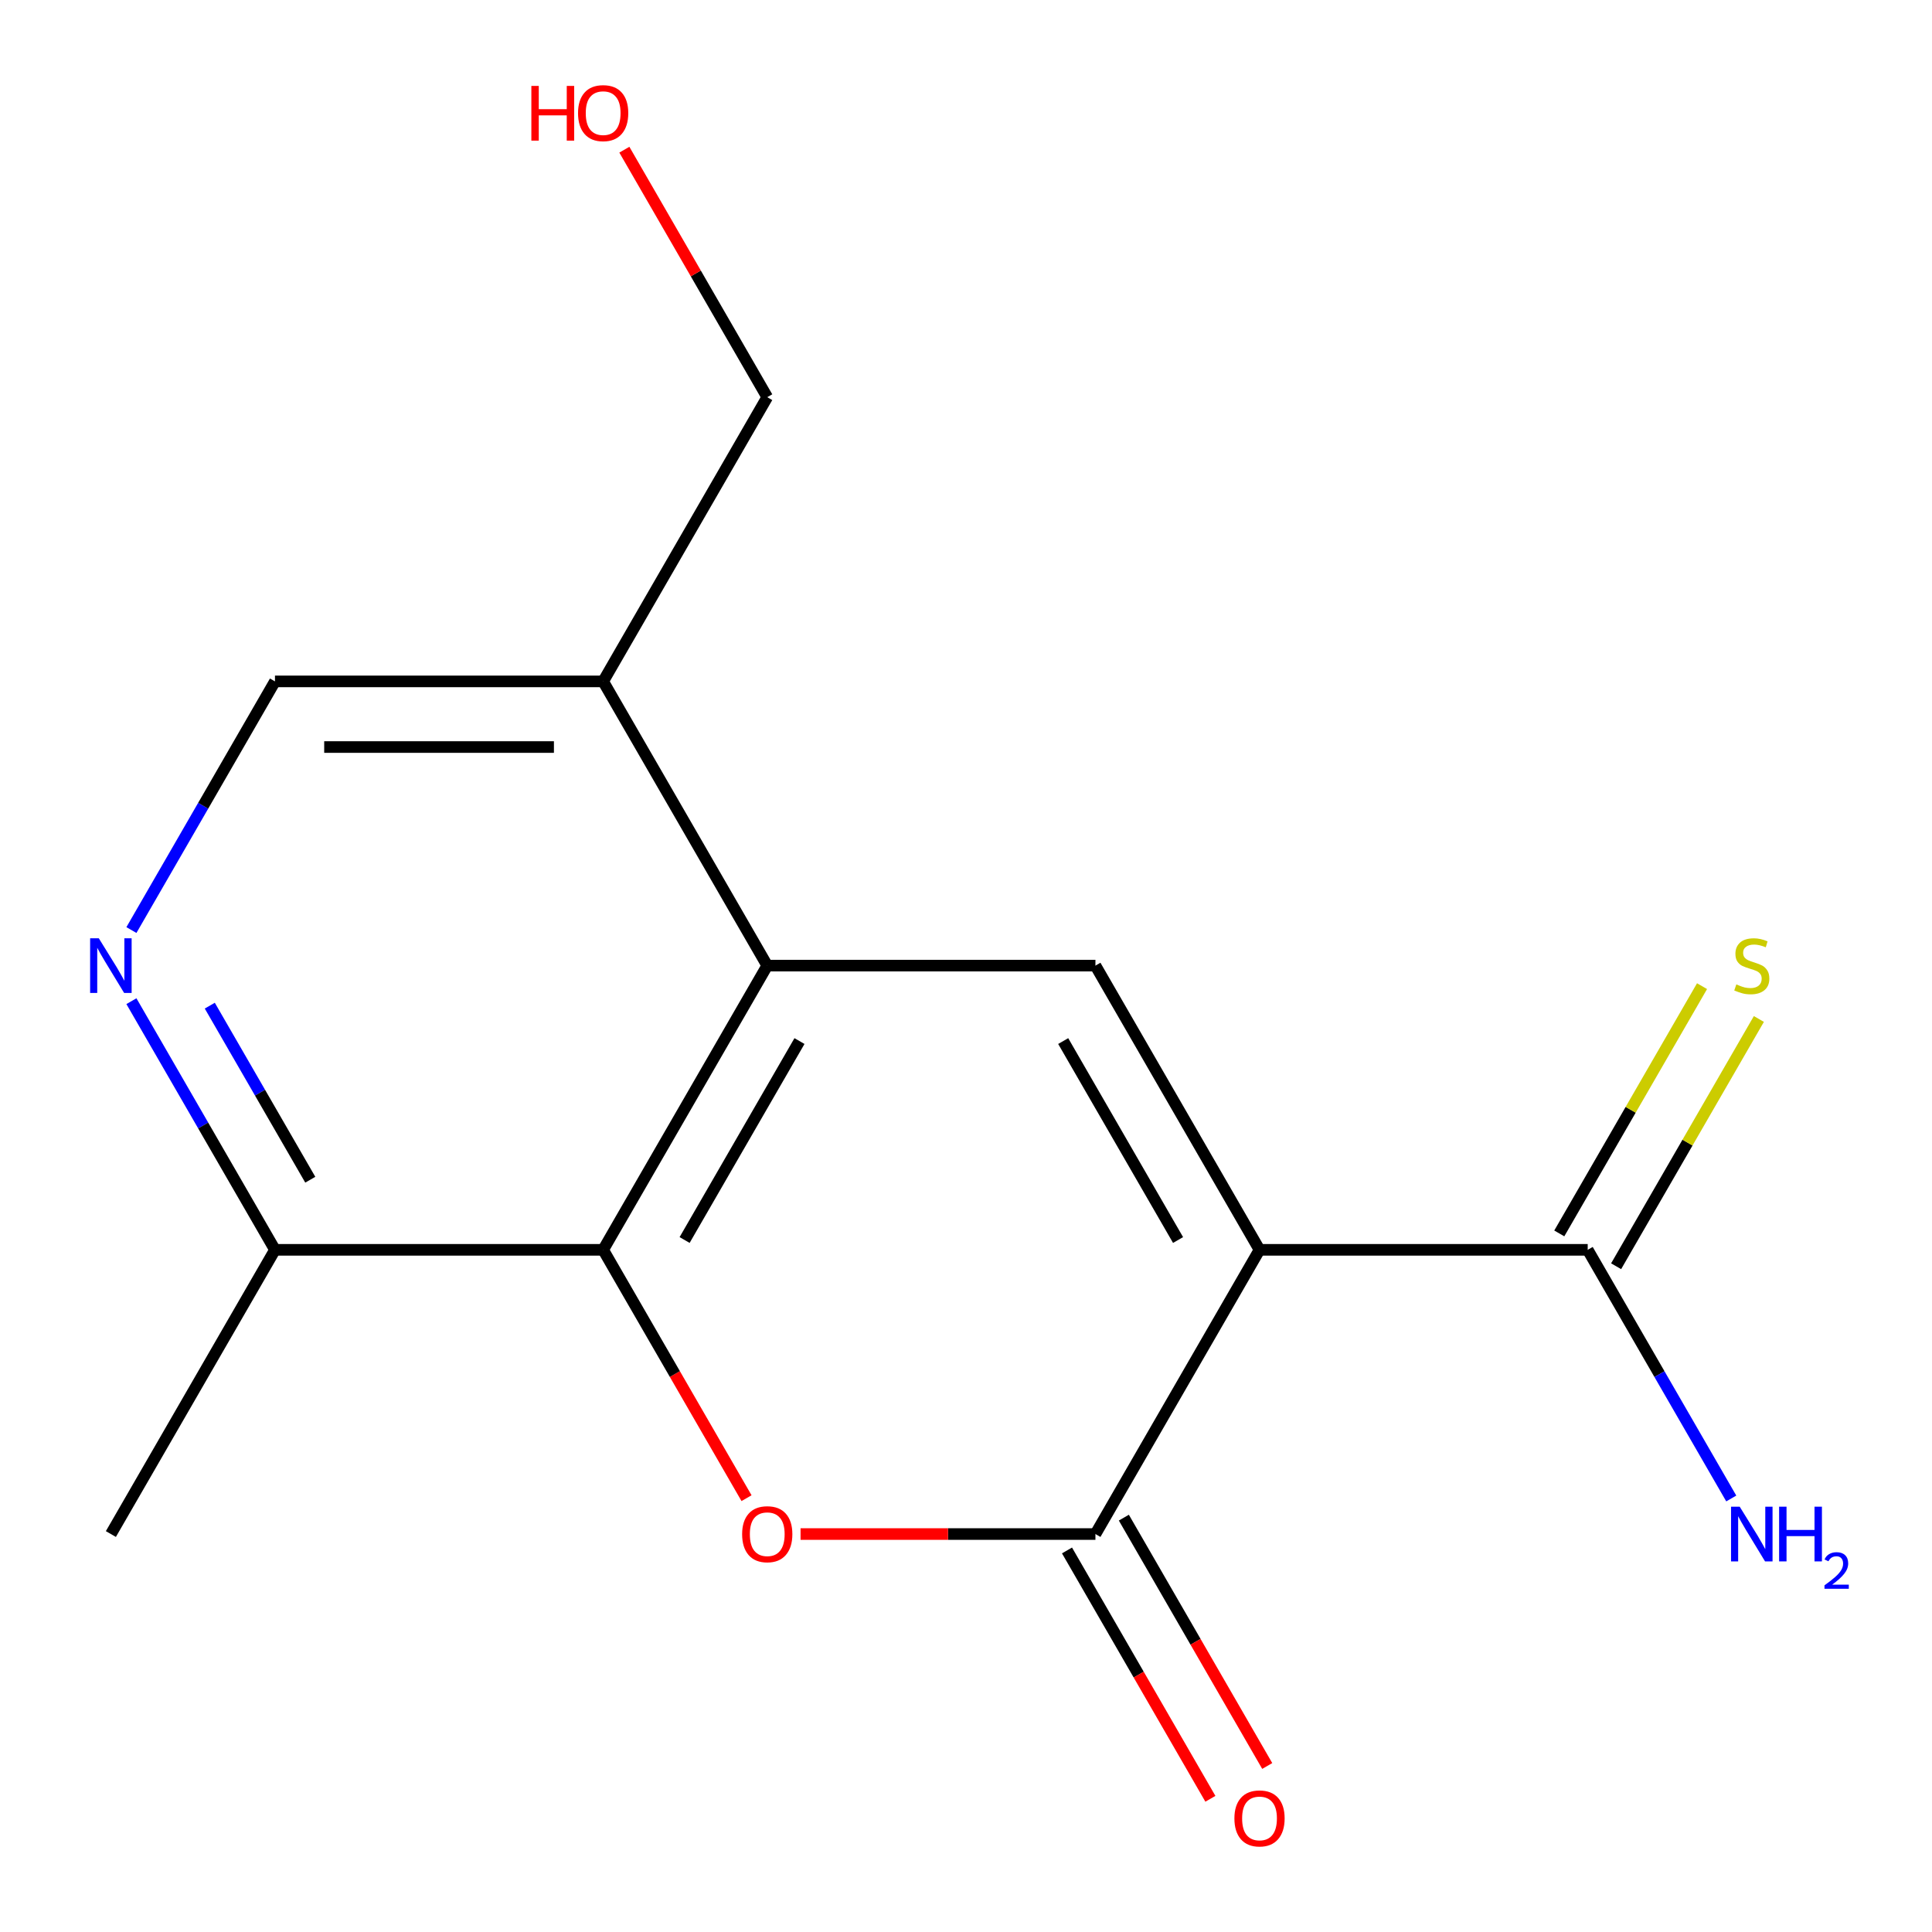 <?xml version='1.0' encoding='iso-8859-1'?>
<svg version='1.1' baseProfile='full'
              xmlns='http://www.w3.org/2000/svg'
                      xmlns:rdkit='http://www.rdkit.org/xml'
                      xmlns:xlink='http://www.w3.org/1999/xlink'
                  xml:space='preserve'
width='1000px' height='1000px' viewBox='0 0 1000 1000'>
<!-- END OF HEADER -->
<rect style='opacity:1.0;fill:#FFFFFF;stroke:none' width='1000' height='1000' x='0' y='0'> </rect>
<path class='bond-0' d='M 651.925,646.909 L 566.992,794.018' style='fill:none;fill-rule:evenodd;stroke:#000000;stroke-width:6px;stroke-linecap:butt;stroke-linejoin:miter;stroke-opacity:1' />
<path class='bond-2' d='M 651.925,646.909 L 566.992,499.8' style='fill:none;fill-rule:evenodd;stroke:#000000;stroke-width:6px;stroke-linecap:butt;stroke-linejoin:miter;stroke-opacity:1' />
<path class='bond-2' d='M 609.763,641.83 L 550.31,538.853' style='fill:none;fill-rule:evenodd;stroke:#000000;stroke-width:6px;stroke-linecap:butt;stroke-linejoin:miter;stroke-opacity:1' />
<path class='bond-5' d='M 651.925,646.909 L 821.792,646.909' style='fill:none;fill-rule:evenodd;stroke:#000000;stroke-width:6px;stroke-linecap:butt;stroke-linejoin:miter;stroke-opacity:1' />
<path class='bond-1' d='M 566.992,794.018 L 490.682,794.018' style='fill:none;fill-rule:evenodd;stroke:#000000;stroke-width:6px;stroke-linecap:butt;stroke-linejoin:miter;stroke-opacity:1' />
<path class='bond-1' d='M 490.682,794.018 L 414.371,794.018' style='fill:none;fill-rule:evenodd;stroke:#FF0000;stroke-width:6px;stroke-linecap:butt;stroke-linejoin:miter;stroke-opacity:1' />
<path class='bond-10' d='M 552.281,802.512 L 589.388,866.783' style='fill:none;fill-rule:evenodd;stroke:#000000;stroke-width:6px;stroke-linecap:butt;stroke-linejoin:miter;stroke-opacity:1' />
<path class='bond-10' d='M 589.388,866.783 L 626.495,931.054' style='fill:none;fill-rule:evenodd;stroke:#FF0000;stroke-width:6px;stroke-linecap:butt;stroke-linejoin:miter;stroke-opacity:1' />
<path class='bond-10' d='M 581.703,785.525 L 618.81,849.796' style='fill:none;fill-rule:evenodd;stroke:#000000;stroke-width:6px;stroke-linecap:butt;stroke-linejoin:miter;stroke-opacity:1' />
<path class='bond-10' d='M 618.81,849.796 L 655.917,914.068' style='fill:none;fill-rule:evenodd;stroke:#FF0000;stroke-width:6px;stroke-linecap:butt;stroke-linejoin:miter;stroke-opacity:1' />
<path class='bond-16' d='M 386.405,775.452 L 349.298,711.18' style='fill:none;fill-rule:evenodd;stroke:#FF0000;stroke-width:6px;stroke-linecap:butt;stroke-linejoin:miter;stroke-opacity:1' />
<path class='bond-16' d='M 349.298,711.18 L 312.191,646.909' style='fill:none;fill-rule:evenodd;stroke:#000000;stroke-width:6px;stroke-linecap:butt;stroke-linejoin:miter;stroke-opacity:1' />
<path class='bond-3' d='M 566.992,499.8 L 397.125,499.8' style='fill:none;fill-rule:evenodd;stroke:#000000;stroke-width:6px;stroke-linecap:butt;stroke-linejoin:miter;stroke-opacity:1' />
<path class='bond-4' d='M 397.125,499.8 L 312.191,646.909' style='fill:none;fill-rule:evenodd;stroke:#000000;stroke-width:6px;stroke-linecap:butt;stroke-linejoin:miter;stroke-opacity:1' />
<path class='bond-4' d='M 413.807,538.853 L 354.353,641.83' style='fill:none;fill-rule:evenodd;stroke:#000000;stroke-width:6px;stroke-linecap:butt;stroke-linejoin:miter;stroke-opacity:1' />
<path class='bond-7' d='M 397.125,499.8 L 312.191,352.691' style='fill:none;fill-rule:evenodd;stroke:#000000;stroke-width:6px;stroke-linecap:butt;stroke-linejoin:miter;stroke-opacity:1' />
<path class='bond-8' d='M 312.191,646.909 L 142.324,646.909' style='fill:none;fill-rule:evenodd;stroke:#000000;stroke-width:6px;stroke-linecap:butt;stroke-linejoin:miter;stroke-opacity:1' />
<path class='bond-9' d='M 836.503,655.403 L 873.449,591.411' style='fill:none;fill-rule:evenodd;stroke:#000000;stroke-width:6px;stroke-linecap:butt;stroke-linejoin:miter;stroke-opacity:1' />
<path class='bond-9' d='M 873.449,591.411 L 910.394,527.42' style='fill:none;fill-rule:evenodd;stroke:#CCCC00;stroke-width:6px;stroke-linecap:butt;stroke-linejoin:miter;stroke-opacity:1' />
<path class='bond-9' d='M 807.081,638.416 L 844.027,574.425' style='fill:none;fill-rule:evenodd;stroke:#000000;stroke-width:6px;stroke-linecap:butt;stroke-linejoin:miter;stroke-opacity:1' />
<path class='bond-9' d='M 844.027,574.425 L 880.972,510.433' style='fill:none;fill-rule:evenodd;stroke:#CCCC00;stroke-width:6px;stroke-linecap:butt;stroke-linejoin:miter;stroke-opacity:1' />
<path class='bond-12' d='M 821.792,646.909 L 858.946,711.26' style='fill:none;fill-rule:evenodd;stroke:#000000;stroke-width:6px;stroke-linecap:butt;stroke-linejoin:miter;stroke-opacity:1' />
<path class='bond-12' d='M 858.946,711.26 L 896.099,775.612' style='fill:none;fill-rule:evenodd;stroke:#0000FF;stroke-width:6px;stroke-linecap:butt;stroke-linejoin:miter;stroke-opacity:1' />
<path class='bond-6' d='M 68.018,481.393 L 105.171,417.042' style='fill:none;fill-rule:evenodd;stroke:#0000FF;stroke-width:6px;stroke-linecap:butt;stroke-linejoin:miter;stroke-opacity:1' />
<path class='bond-6' d='M 105.171,417.042 L 142.324,352.691' style='fill:none;fill-rule:evenodd;stroke:#000000;stroke-width:6px;stroke-linecap:butt;stroke-linejoin:miter;stroke-opacity:1' />
<path class='bond-17' d='M 68.018,518.207 L 105.171,582.558' style='fill:none;fill-rule:evenodd;stroke:#0000FF;stroke-width:6px;stroke-linecap:butt;stroke-linejoin:miter;stroke-opacity:1' />
<path class='bond-17' d='M 105.171,582.558 L 142.324,646.909' style='fill:none;fill-rule:evenodd;stroke:#000000;stroke-width:6px;stroke-linecap:butt;stroke-linejoin:miter;stroke-opacity:1' />
<path class='bond-17' d='M 108.585,520.525 L 134.593,565.571' style='fill:none;fill-rule:evenodd;stroke:#0000FF;stroke-width:6px;stroke-linecap:butt;stroke-linejoin:miter;stroke-opacity:1' />
<path class='bond-17' d='M 134.593,565.571 L 160.6,610.617' style='fill:none;fill-rule:evenodd;stroke:#000000;stroke-width:6px;stroke-linecap:butt;stroke-linejoin:miter;stroke-opacity:1' />
<path class='bond-11' d='M 312.191,352.691 L 142.324,352.691' style='fill:none;fill-rule:evenodd;stroke:#000000;stroke-width:6px;stroke-linecap:butt;stroke-linejoin:miter;stroke-opacity:1' />
<path class='bond-11' d='M 286.711,386.664 L 167.804,386.664' style='fill:none;fill-rule:evenodd;stroke:#000000;stroke-width:6px;stroke-linecap:butt;stroke-linejoin:miter;stroke-opacity:1' />
<path class='bond-13' d='M 312.191,352.691 L 397.125,205.582' style='fill:none;fill-rule:evenodd;stroke:#000000;stroke-width:6px;stroke-linecap:butt;stroke-linejoin:miter;stroke-opacity:1' />
<path class='bond-15' d='M 142.324,646.909 L 57.391,794.018' style='fill:none;fill-rule:evenodd;stroke:#000000;stroke-width:6px;stroke-linecap:butt;stroke-linejoin:miter;stroke-opacity:1' />
<path class='bond-14' d='M 397.125,205.582 L 360.145,141.53' style='fill:none;fill-rule:evenodd;stroke:#000000;stroke-width:6px;stroke-linecap:butt;stroke-linejoin:miter;stroke-opacity:1' />
<path class='bond-14' d='M 360.145,141.53 L 323.165,77.479' style='fill:none;fill-rule:evenodd;stroke:#FF0000;stroke-width:6px;stroke-linecap:butt;stroke-linejoin:miter;stroke-opacity:1' />
<path  class='atom-2' d='M 384.125 794.098
Q 384.125 787.298, 387.485 783.498
Q 390.845 779.698, 397.125 779.698
Q 403.405 779.698, 406.765 783.498
Q 410.125 787.298, 410.125 794.098
Q 410.125 800.978, 406.725 804.898
Q 403.325 808.778, 397.125 808.778
Q 390.885 808.778, 387.485 804.898
Q 384.125 801.018, 384.125 794.098
M 397.125 805.578
Q 401.445 805.578, 403.765 802.698
Q 406.125 799.778, 406.125 794.098
Q 406.125 788.538, 403.765 785.738
Q 401.445 782.898, 397.125 782.898
Q 392.805 782.898, 390.445 785.698
Q 388.125 788.498, 388.125 794.098
Q 388.125 799.818, 390.445 802.698
Q 392.805 805.578, 397.125 805.578
' fill='#FF0000'/>
<path  class='atom-7' d='M 51.131 485.64
L 60.411 500.64
Q 61.331 502.12, 62.811 504.8
Q 64.291 507.48, 64.371 507.64
L 64.371 485.64
L 68.131 485.64
L 68.131 513.96
L 64.251 513.96
L 54.291 497.56
Q 53.131 495.64, 51.891 493.44
Q 50.691 491.24, 50.331 490.56
L 50.331 513.96
L 46.651 513.96
L 46.651 485.64
L 51.131 485.64
' fill='#0000FF'/>
<path  class='atom-10' d='M 898.726 509.52
Q 899.046 509.64, 900.366 510.2
Q 901.686 510.76, 903.126 511.12
Q 904.606 511.44, 906.046 511.44
Q 908.726 511.44, 910.286 510.16
Q 911.846 508.84, 911.846 506.56
Q 911.846 505, 911.046 504.04
Q 910.286 503.08, 909.086 502.56
Q 907.886 502.04, 905.886 501.44
Q 903.366 500.68, 901.846 499.96
Q 900.366 499.24, 899.286 497.72
Q 898.246 496.2, 898.246 493.64
Q 898.246 490.08, 900.646 487.88
Q 903.086 485.68, 907.886 485.68
Q 911.166 485.68, 914.886 487.24
L 913.966 490.32
Q 910.566 488.92, 908.006 488.92
Q 905.246 488.92, 903.726 490.08
Q 902.206 491.2, 902.246 493.16
Q 902.246 494.68, 903.006 495.6
Q 903.806 496.52, 904.926 497.04
Q 906.086 497.56, 908.006 498.16
Q 910.566 498.96, 912.086 499.76
Q 913.606 500.56, 914.686 502.2
Q 915.806 503.8, 915.806 506.56
Q 915.806 510.48, 913.166 512.6
Q 910.566 514.68, 906.206 514.68
Q 903.686 514.68, 901.766 514.12
Q 899.886 513.6, 897.646 512.68
L 898.726 509.52
' fill='#CCCC00'/>
<path  class='atom-11' d='M 638.925 941.208
Q 638.925 934.408, 642.285 930.608
Q 645.645 926.808, 651.925 926.808
Q 658.205 926.808, 661.565 930.608
Q 664.925 934.408, 664.925 941.208
Q 664.925 948.088, 661.525 952.008
Q 658.125 955.888, 651.925 955.888
Q 645.685 955.888, 642.285 952.008
Q 638.925 948.128, 638.925 941.208
M 651.925 952.688
Q 656.245 952.688, 658.565 949.808
Q 660.925 946.888, 660.925 941.208
Q 660.925 935.648, 658.565 932.848
Q 656.245 930.008, 651.925 930.008
Q 647.605 930.008, 645.245 932.808
Q 642.925 935.608, 642.925 941.208
Q 642.925 946.928, 645.245 949.808
Q 647.605 952.688, 651.925 952.688
' fill='#FF0000'/>
<path  class='atom-13' d='M 900.466 779.858
L 909.746 794.858
Q 910.666 796.338, 912.146 799.018
Q 913.626 801.698, 913.706 801.858
L 913.706 779.858
L 917.466 779.858
L 917.466 808.178
L 913.586 808.178
L 903.626 791.778
Q 902.466 789.858, 901.226 787.658
Q 900.026 785.458, 899.666 784.778
L 899.666 808.178
L 895.986 808.178
L 895.986 779.858
L 900.466 779.858
' fill='#0000FF'/>
<path  class='atom-13' d='M 920.866 779.858
L 924.706 779.858
L 924.706 791.898
L 939.186 791.898
L 939.186 779.858
L 943.026 779.858
L 943.026 808.178
L 939.186 808.178
L 939.186 795.098
L 924.706 795.098
L 924.706 808.178
L 920.866 808.178
L 920.866 779.858
' fill='#0000FF'/>
<path  class='atom-13' d='M 944.399 807.185
Q 945.085 805.416, 946.722 804.439
Q 948.359 803.436, 950.629 803.436
Q 953.454 803.436, 955.038 804.967
Q 956.622 806.498, 956.622 809.218
Q 956.622 811.99, 954.563 814.577
Q 952.53 817.164, 948.306 820.226
L 956.939 820.226
L 956.939 822.338
L 944.346 822.338
L 944.346 820.57
Q 947.831 818.088, 949.89 816.24
Q 951.976 814.392, 952.979 812.729
Q 953.982 811.066, 953.982 809.35
Q 953.982 807.554, 953.084 806.551
Q 952.187 805.548, 950.629 805.548
Q 949.124 805.548, 948.121 806.155
Q 947.118 806.762, 946.405 808.109
L 944.399 807.185
' fill='#0000FF'/>
<path  class='atom-15' d='M 275.031 44.472
L 278.871 44.472
L 278.871 56.512
L 293.351 56.512
L 293.351 44.472
L 297.191 44.472
L 297.191 72.792
L 293.351 72.792
L 293.351 59.712
L 278.871 59.712
L 278.871 72.792
L 275.031 72.792
L 275.031 44.472
' fill='#FF0000'/>
<path  class='atom-15' d='M 299.191 58.552
Q 299.191 51.752, 302.551 47.952
Q 305.911 44.152, 312.191 44.152
Q 318.471 44.152, 321.831 47.952
Q 325.191 51.752, 325.191 58.552
Q 325.191 65.432, 321.791 69.352
Q 318.391 73.232, 312.191 73.232
Q 305.951 73.232, 302.551 69.352
Q 299.191 65.472, 299.191 58.552
M 312.191 70.032
Q 316.511 70.032, 318.831 67.152
Q 321.191 64.232, 321.191 58.552
Q 321.191 52.992, 318.831 50.192
Q 316.511 47.352, 312.191 47.352
Q 307.871 47.352, 305.511 50.152
Q 303.191 52.952, 303.191 58.552
Q 303.191 64.272, 305.511 67.152
Q 307.871 70.032, 312.191 70.032
' fill='#FF0000'/>
</svg>
